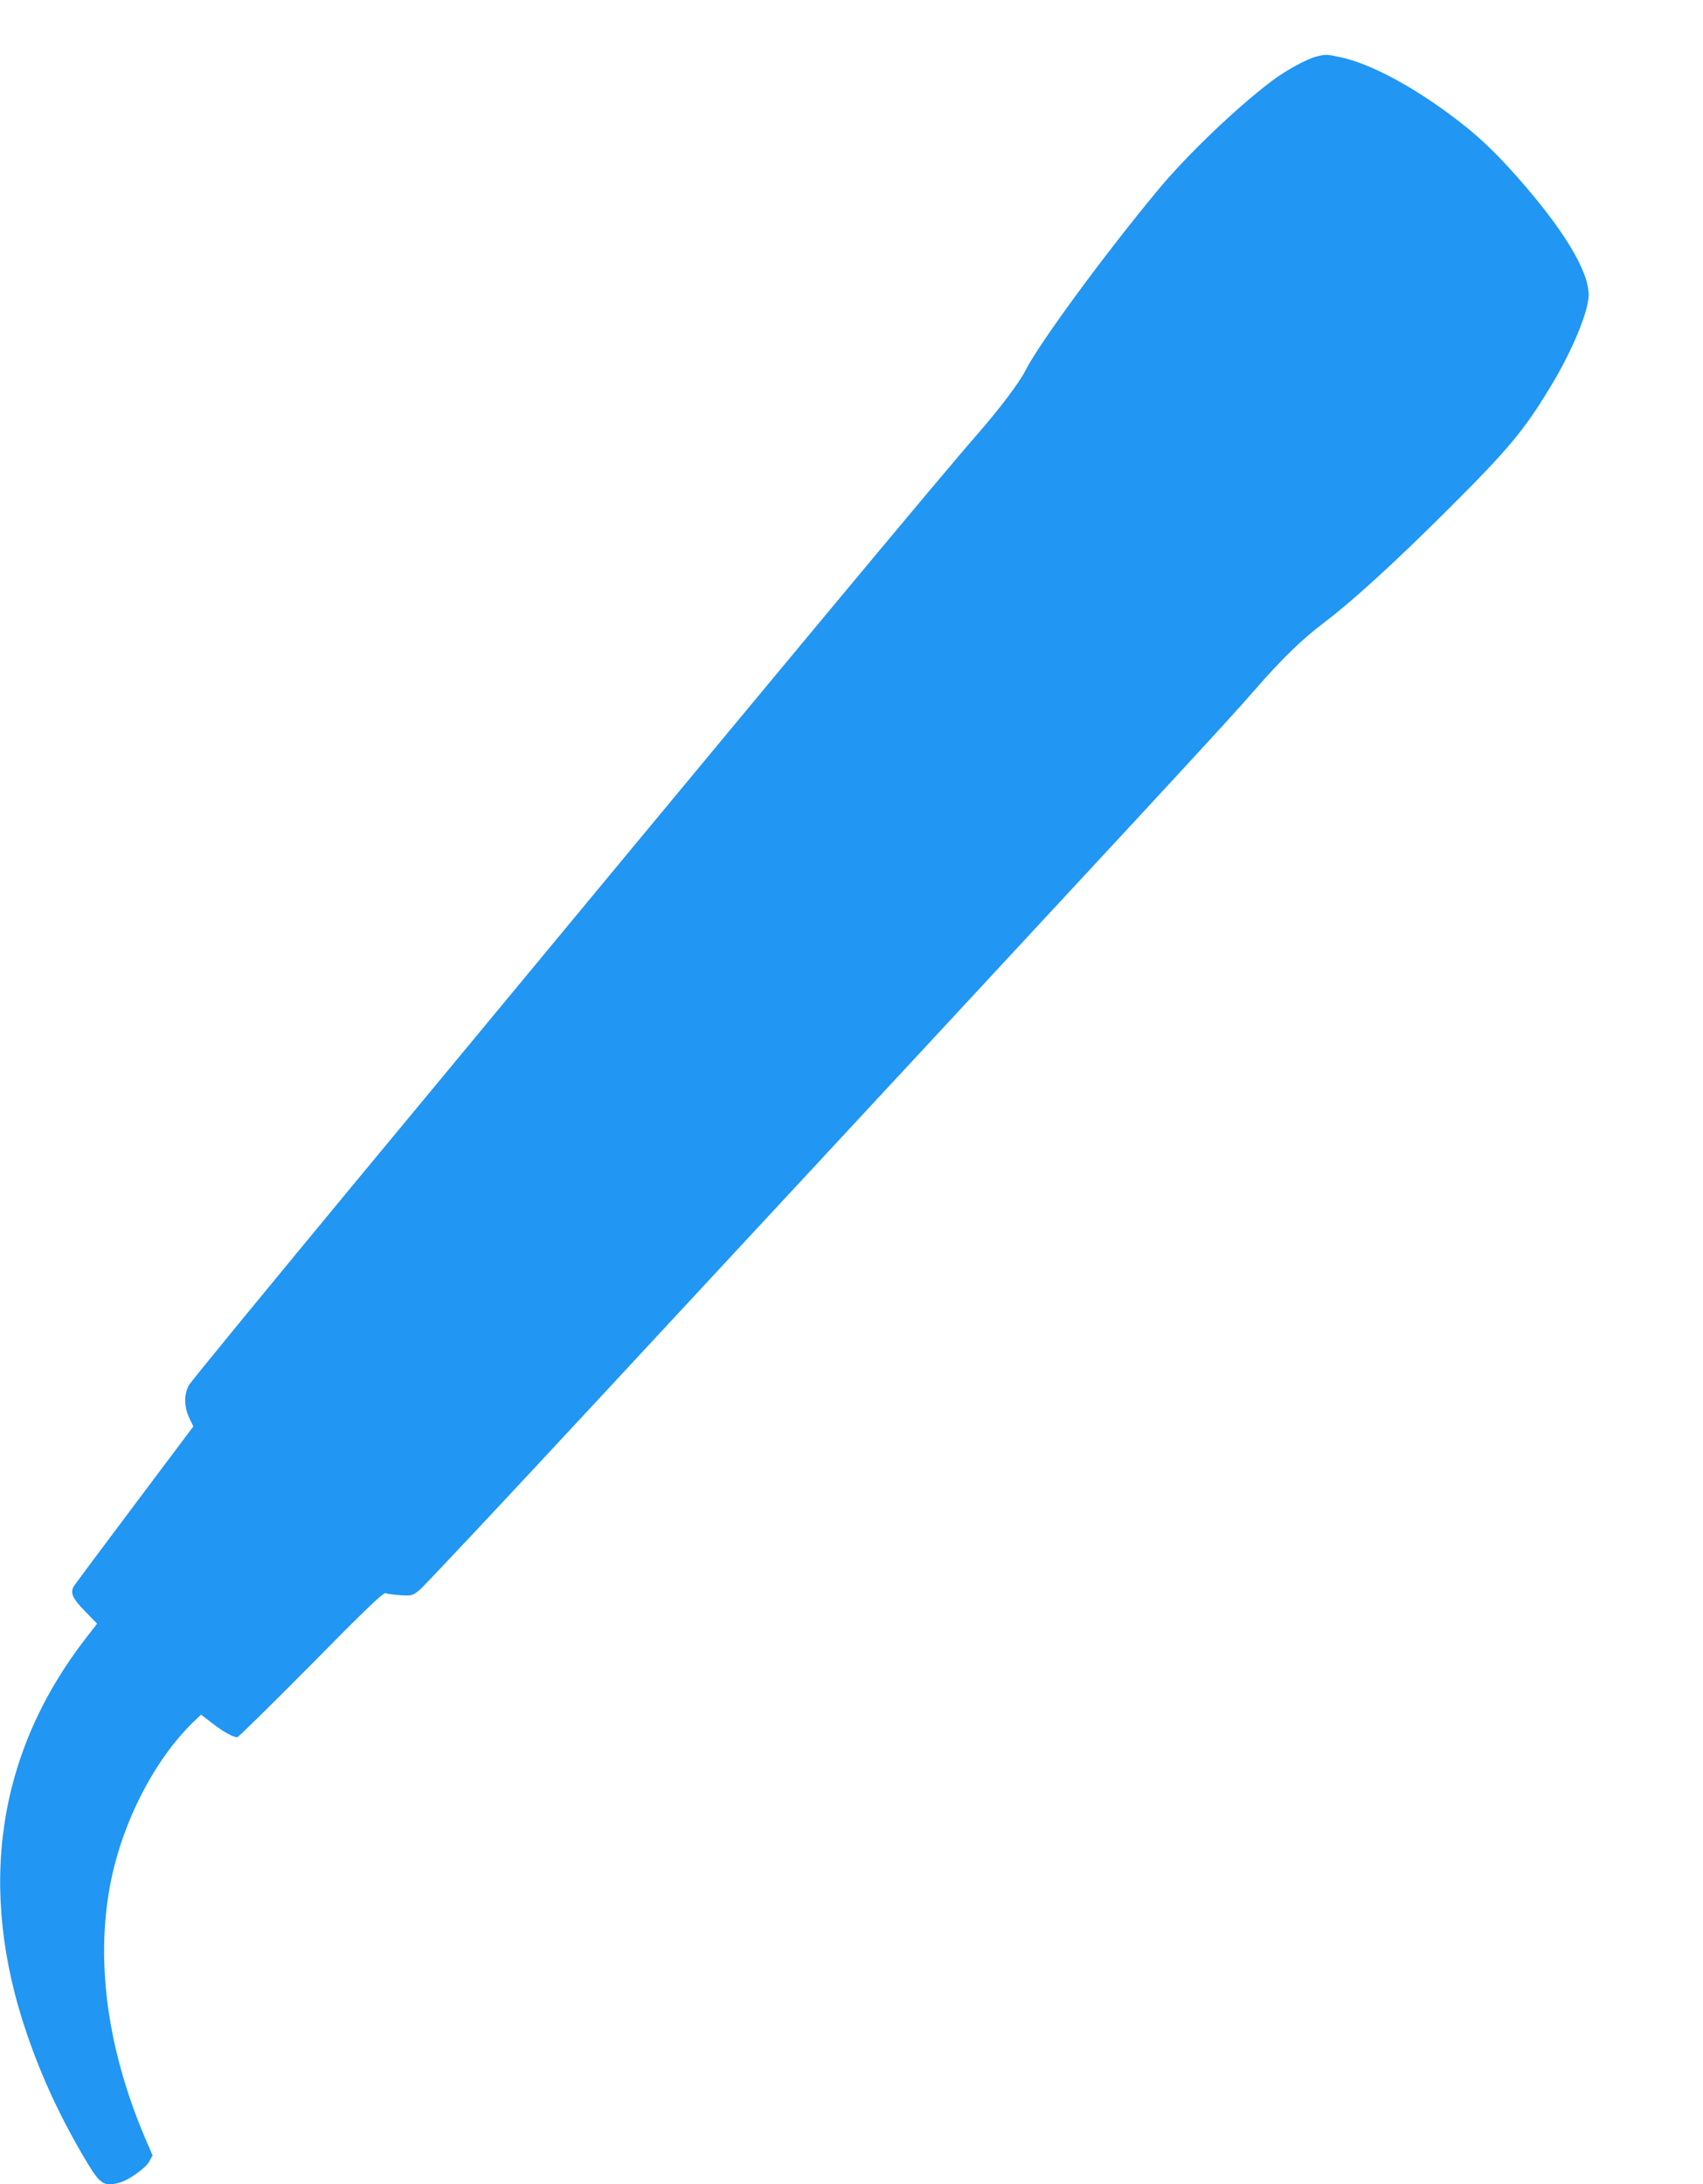 <?xml version="1.0" standalone="no"?>
<!DOCTYPE svg PUBLIC "-//W3C//DTD SVG 20010904//EN"
 "http://www.w3.org/TR/2001/REC-SVG-20010904/DTD/svg10.dtd">
<svg version="1.0" xmlns="http://www.w3.org/2000/svg"
 width="998pt" height="1280pt" viewBox="0 0 998 1280"
 preserveAspectRatio="xMidYMid meet">
<g transform="translate(0,1280) scale(0.1,-0.1)"
fill="#2196f3" stroke="none">
<path d="M7716 12469 c-57 -14 -181 -81 -266 -146 -207 -157 -489 -427 -657
-628 -317 -381 -702 -905 -783 -1065 -37 -73 -148 -220 -274 -365 -220 -251
-1138 -1354 -3621 -4353 -539 -651 -991 -1202 -1005 -1225 -33 -55 -33 -127
-1 -196 l24 -50 -340 -453 c-187 -249 -348 -465 -358 -480 -26 -41 -13 -72 65
-152 l69 -71 -66 -85 c-520 -671 -638 -1466 -345 -2320 91 -265 203 -503 352
-752 78 -129 100 -143 192 -118 55 16 152 85 173 124 l19 35 -42 98 c-240 562
-303 1120 -182 1598 82 323 256 642 458 839 l50 48 68 -52 c65 -50 119 -80
145 -80 6 0 200 191 432 425 314 319 424 424 436 419 9 -4 48 -9 86 -12 68 -4
72 -3 113 30 23 18 493 519 1044 1113 3467 3735 3671 3955 3854 4165 156 179
273 293 404 392 163 123 413 351 721 658 360 359 449 465 609 730 125 207 220
437 220 532 0 140 -146 382 -416 688 -113 128 -206 219 -310 302 -265 211
-543 364 -730 403 -81 17 -83 17 -138 4z"/>
</g>
</svg>
